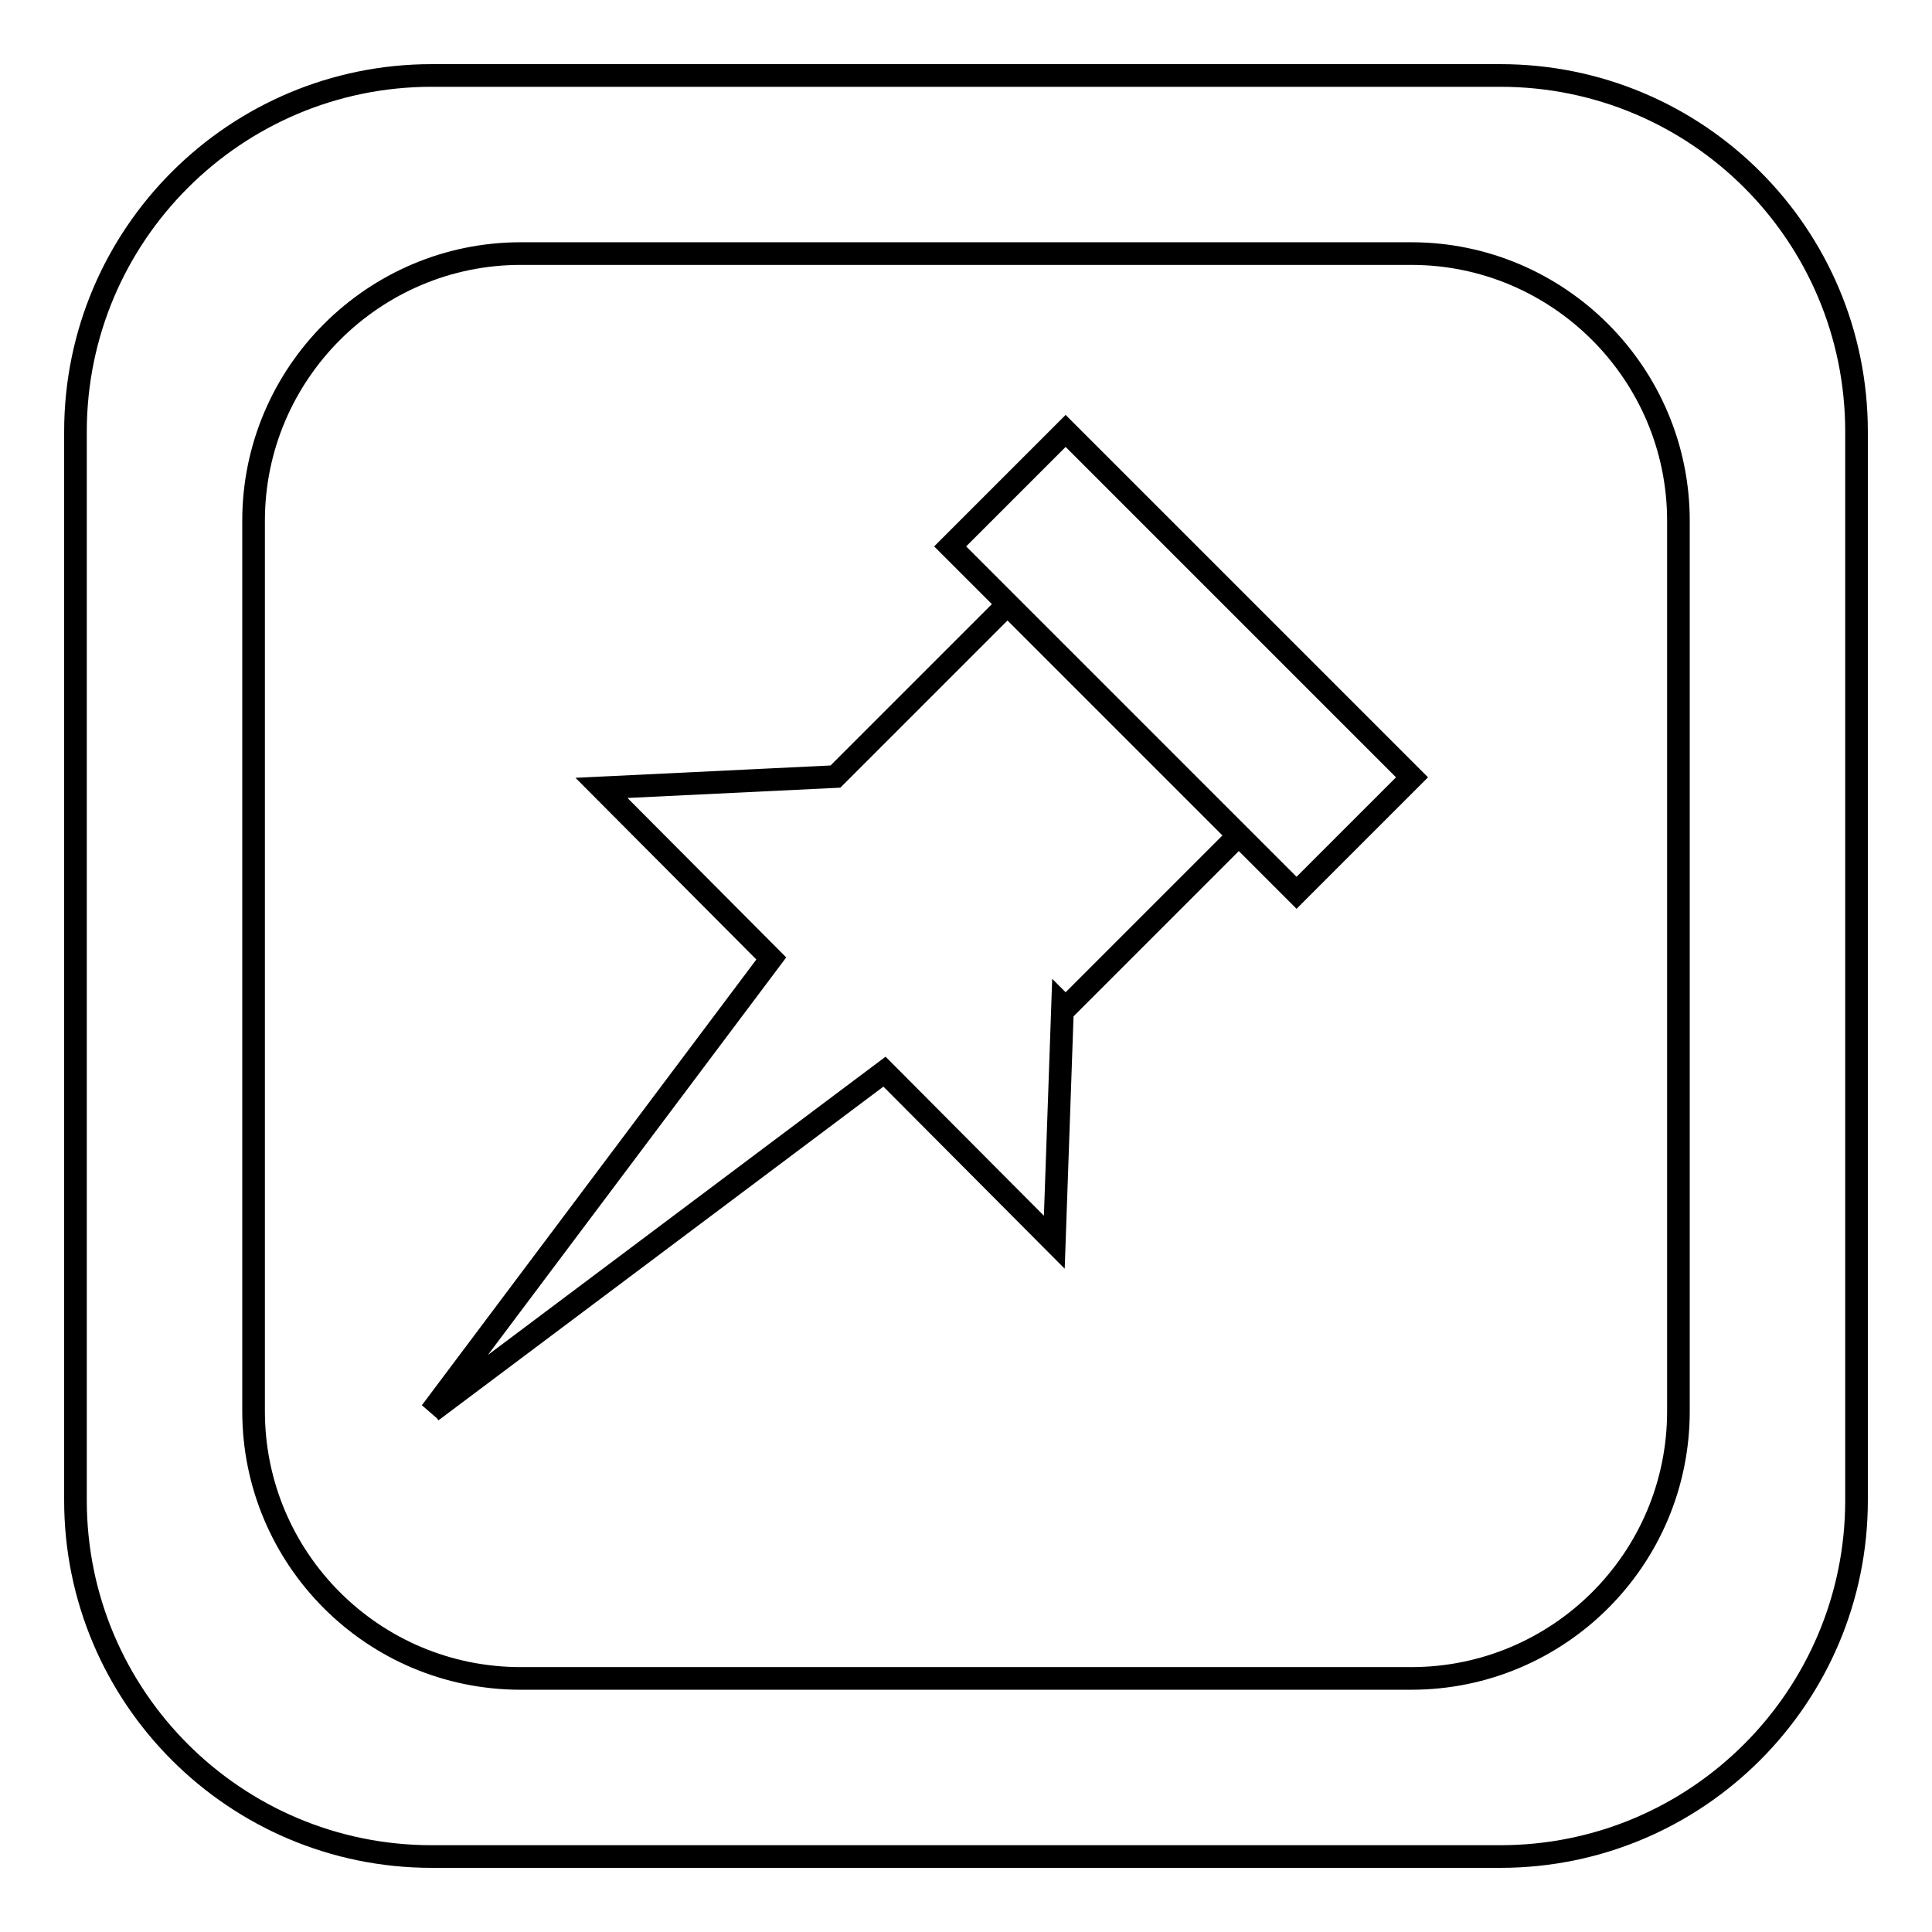 <?xml version="1.0" encoding="utf-8"?>
<!-- Svg Vector Icons : http://www.onlinewebfonts.com/icon -->
<!DOCTYPE svg PUBLIC "-//W3C//DTD SVG 1.1//EN" "http://www.w3.org/Graphics/SVG/1.1/DTD/svg11.dtd">
<svg version="1.1" xmlns="http://www.w3.org/2000/svg" xmlns:xlink="http://www.w3.org/1999/xlink" x="0px" y="0px" viewBox="0 0 256 256" enable-background="new 0 0 256 256" xml:space="preserve">
<g> <path stroke-width="3" fill-opacity="0" stroke="#000000"  d="M133.5,80.1l30.6,30.6l-22.9,22.9l-0.4-0.4l-1.1,31.4L117.2,142l-60,45l-0.1,0.1l45.1-60.1l-22.5-22.6 l31-1.5h0L133.5,80.1z M246,57.2v141.6c0,26-21.1,47.2-47.2,47.2H57.2C31.2,246,10,224.9,10,198.8V57.2C10,31.1,31.2,10,57.2,10 h141.6C224.9,10,246,31.1,246,57.2z M222.4,69c0-19.5-15.9-35.4-35.4-35.4H69c-19.5,0-35.4,15.9-35.4,35.4v118 c0,19.5,15.8,35.4,35.4,35.4h118c19.5,0,35.4-15.8,35.4-35.4V69L222.4,69z M125.9,72.4l45.9,45.9l15.3-15.3l-45.9-45.9L125.9,72.4z "/></g>
</svg>